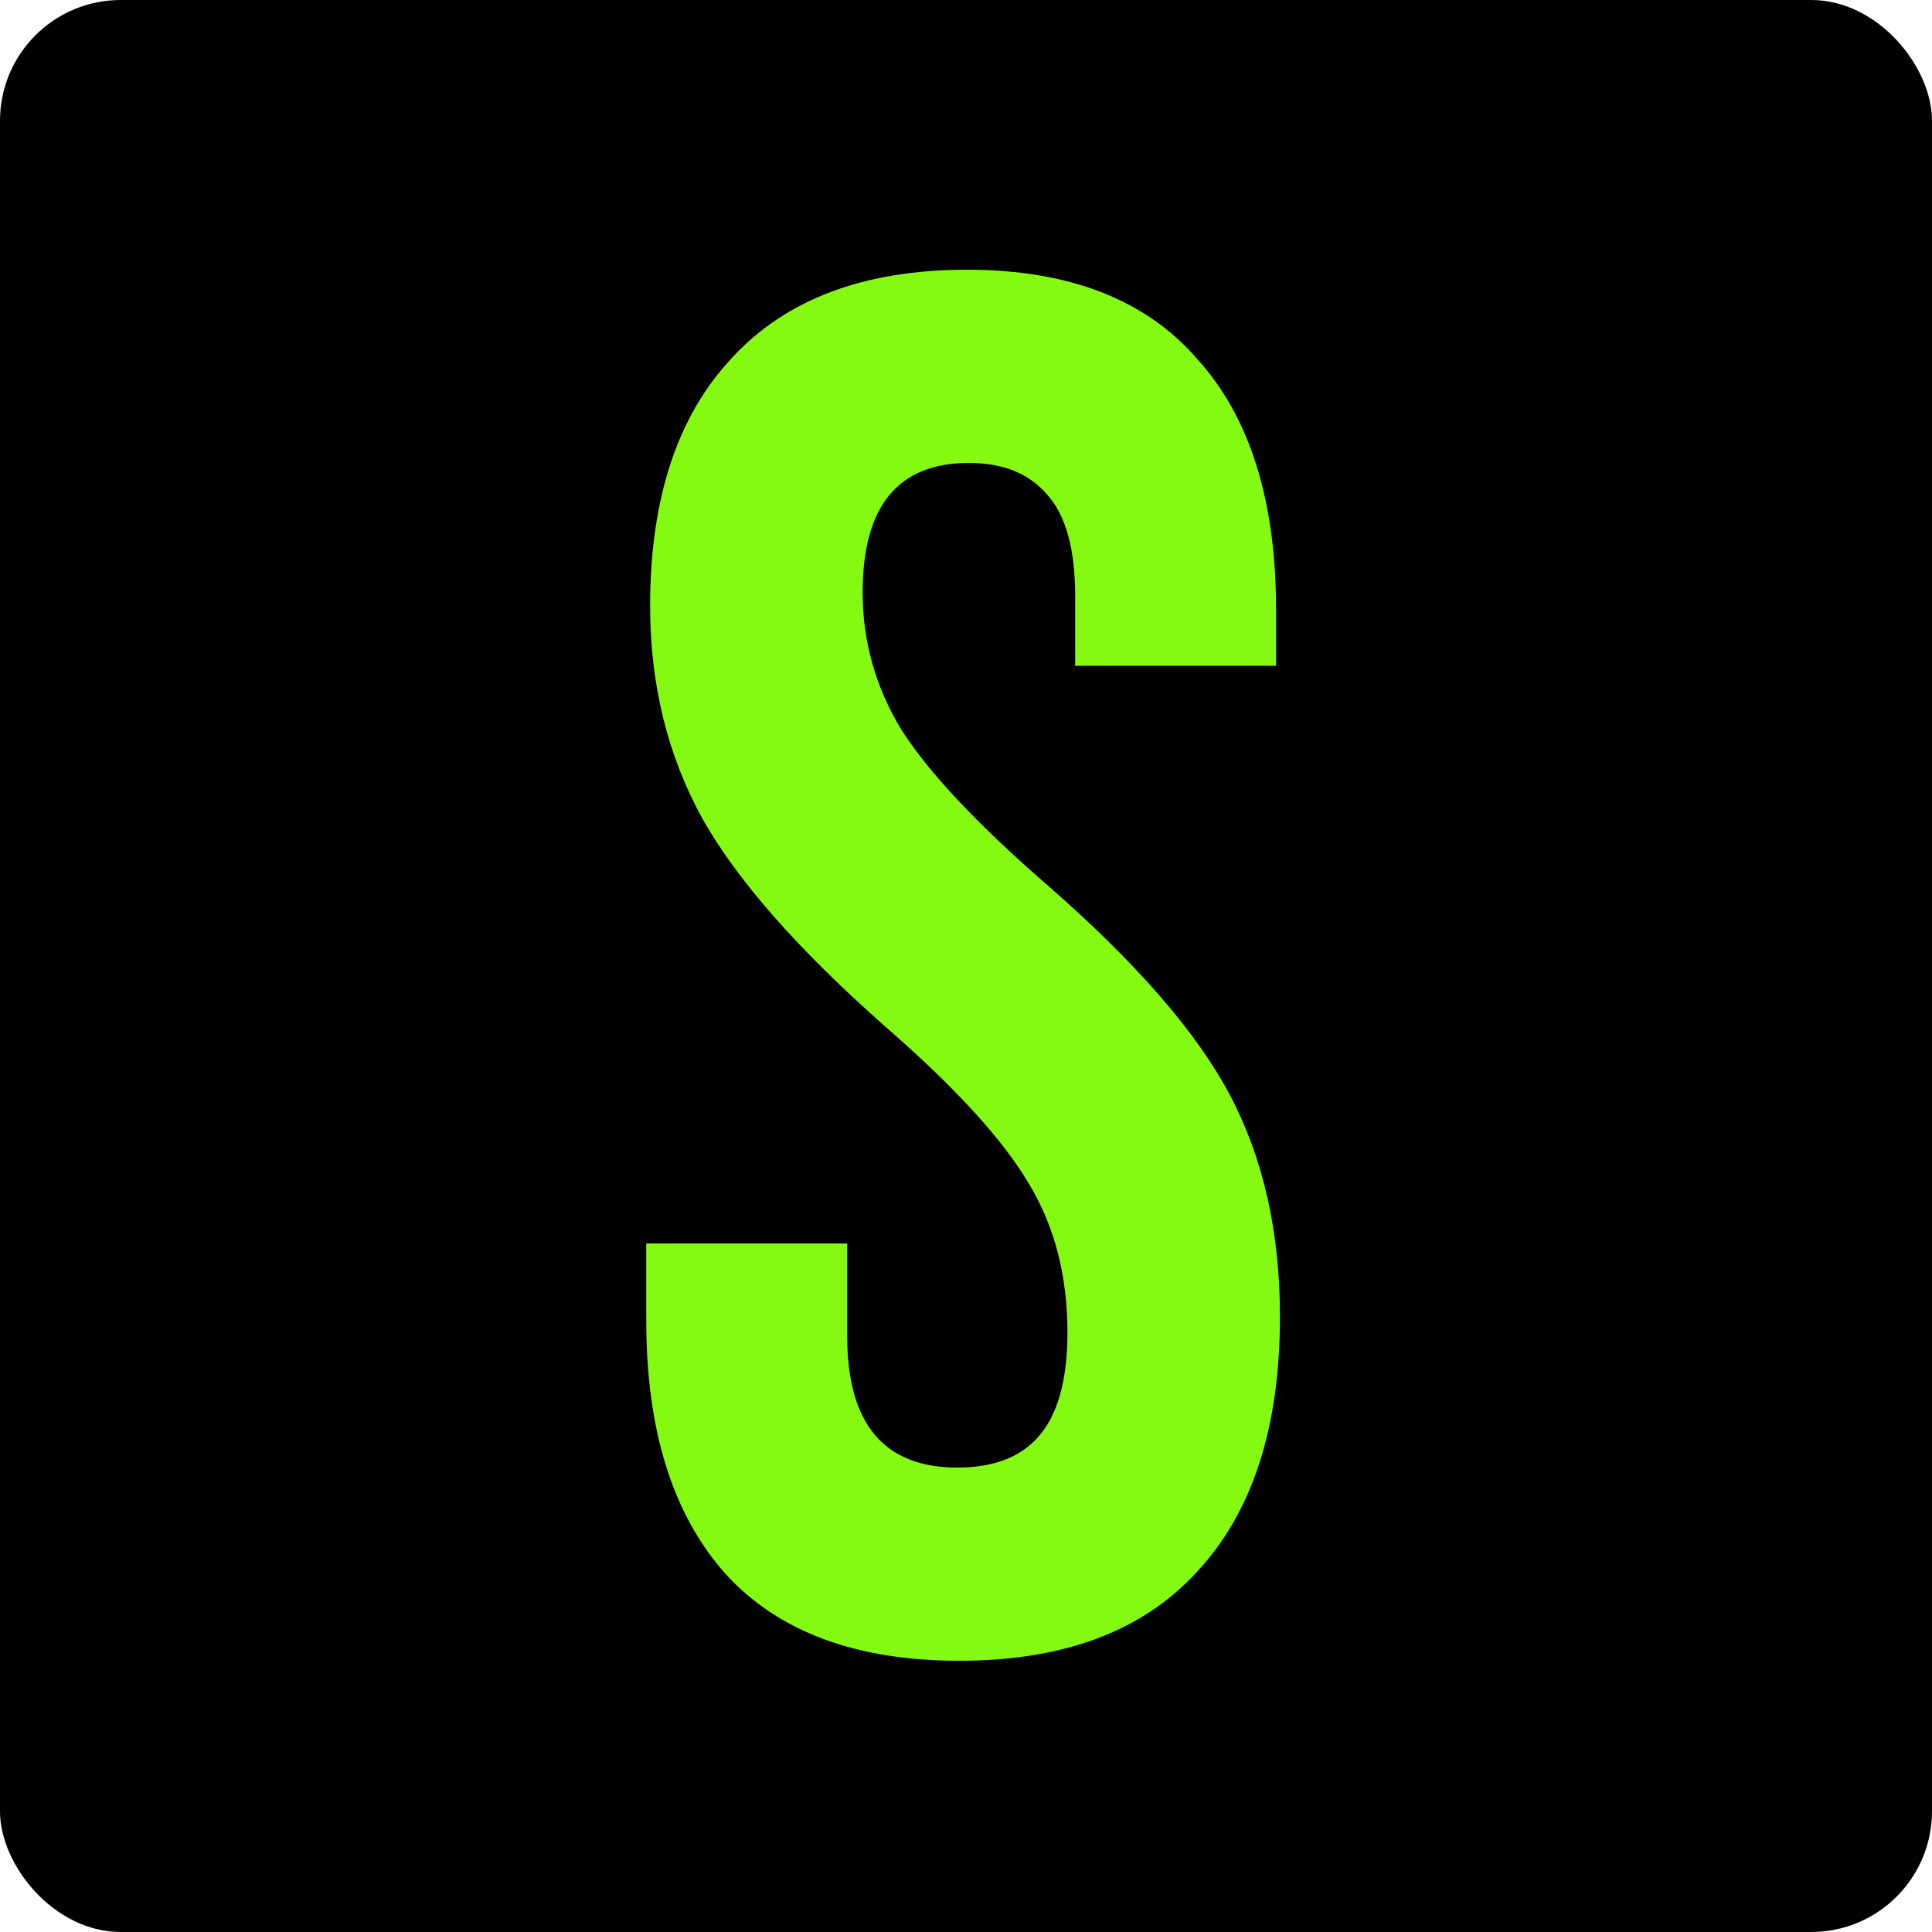 <svg width="256" height="256" viewBox="0 0 256 256" fill="none" xmlns="http://www.w3.org/2000/svg">
<rect width="256" height="256" rx="16" fill="black"/>
<path d="M127.104 220.06C113.451 220.06 103.125 216.22 96.128 208.54C89.131 200.689 85.632 189.511 85.632 175.004V164.764H112.256V177.052C112.256 188.657 117.12 194.46 126.848 194.46C131.627 194.46 135.211 193.095 137.6 190.364C140.16 187.463 141.44 182.855 141.44 176.54C141.44 169.031 139.733 162.46 136.32 156.828C132.907 151.025 126.592 144.113 117.376 136.092C105.771 125.852 97.664 116.636 93.056 108.444C88.448 100.081 86.144 90.695 86.144 80.284C86.144 66.119 89.728 55.196 96.896 47.516C104.064 39.665 114.475 35.74 128.128 35.74C141.611 35.74 151.765 39.665 158.592 47.516C165.589 55.196 169.088 66.289 169.088 80.796V88.22H142.464V79.004C142.464 72.86 141.269 68.423 138.88 65.692C136.491 62.791 132.992 61.34 128.384 61.34C118.997 61.34 114.304 67.057 114.304 78.492C114.304 84.977 116.011 91.036 119.424 96.668C123.008 102.3 129.408 109.127 138.624 117.148C150.4 127.388 158.507 136.689 162.944 145.052C167.381 153.415 169.6 163.228 169.6 174.492C169.6 189.169 165.931 200.433 158.592 208.284C151.424 216.135 140.928 220.06 127.104 220.06Z" fill="#84FA12"/>
</svg>
